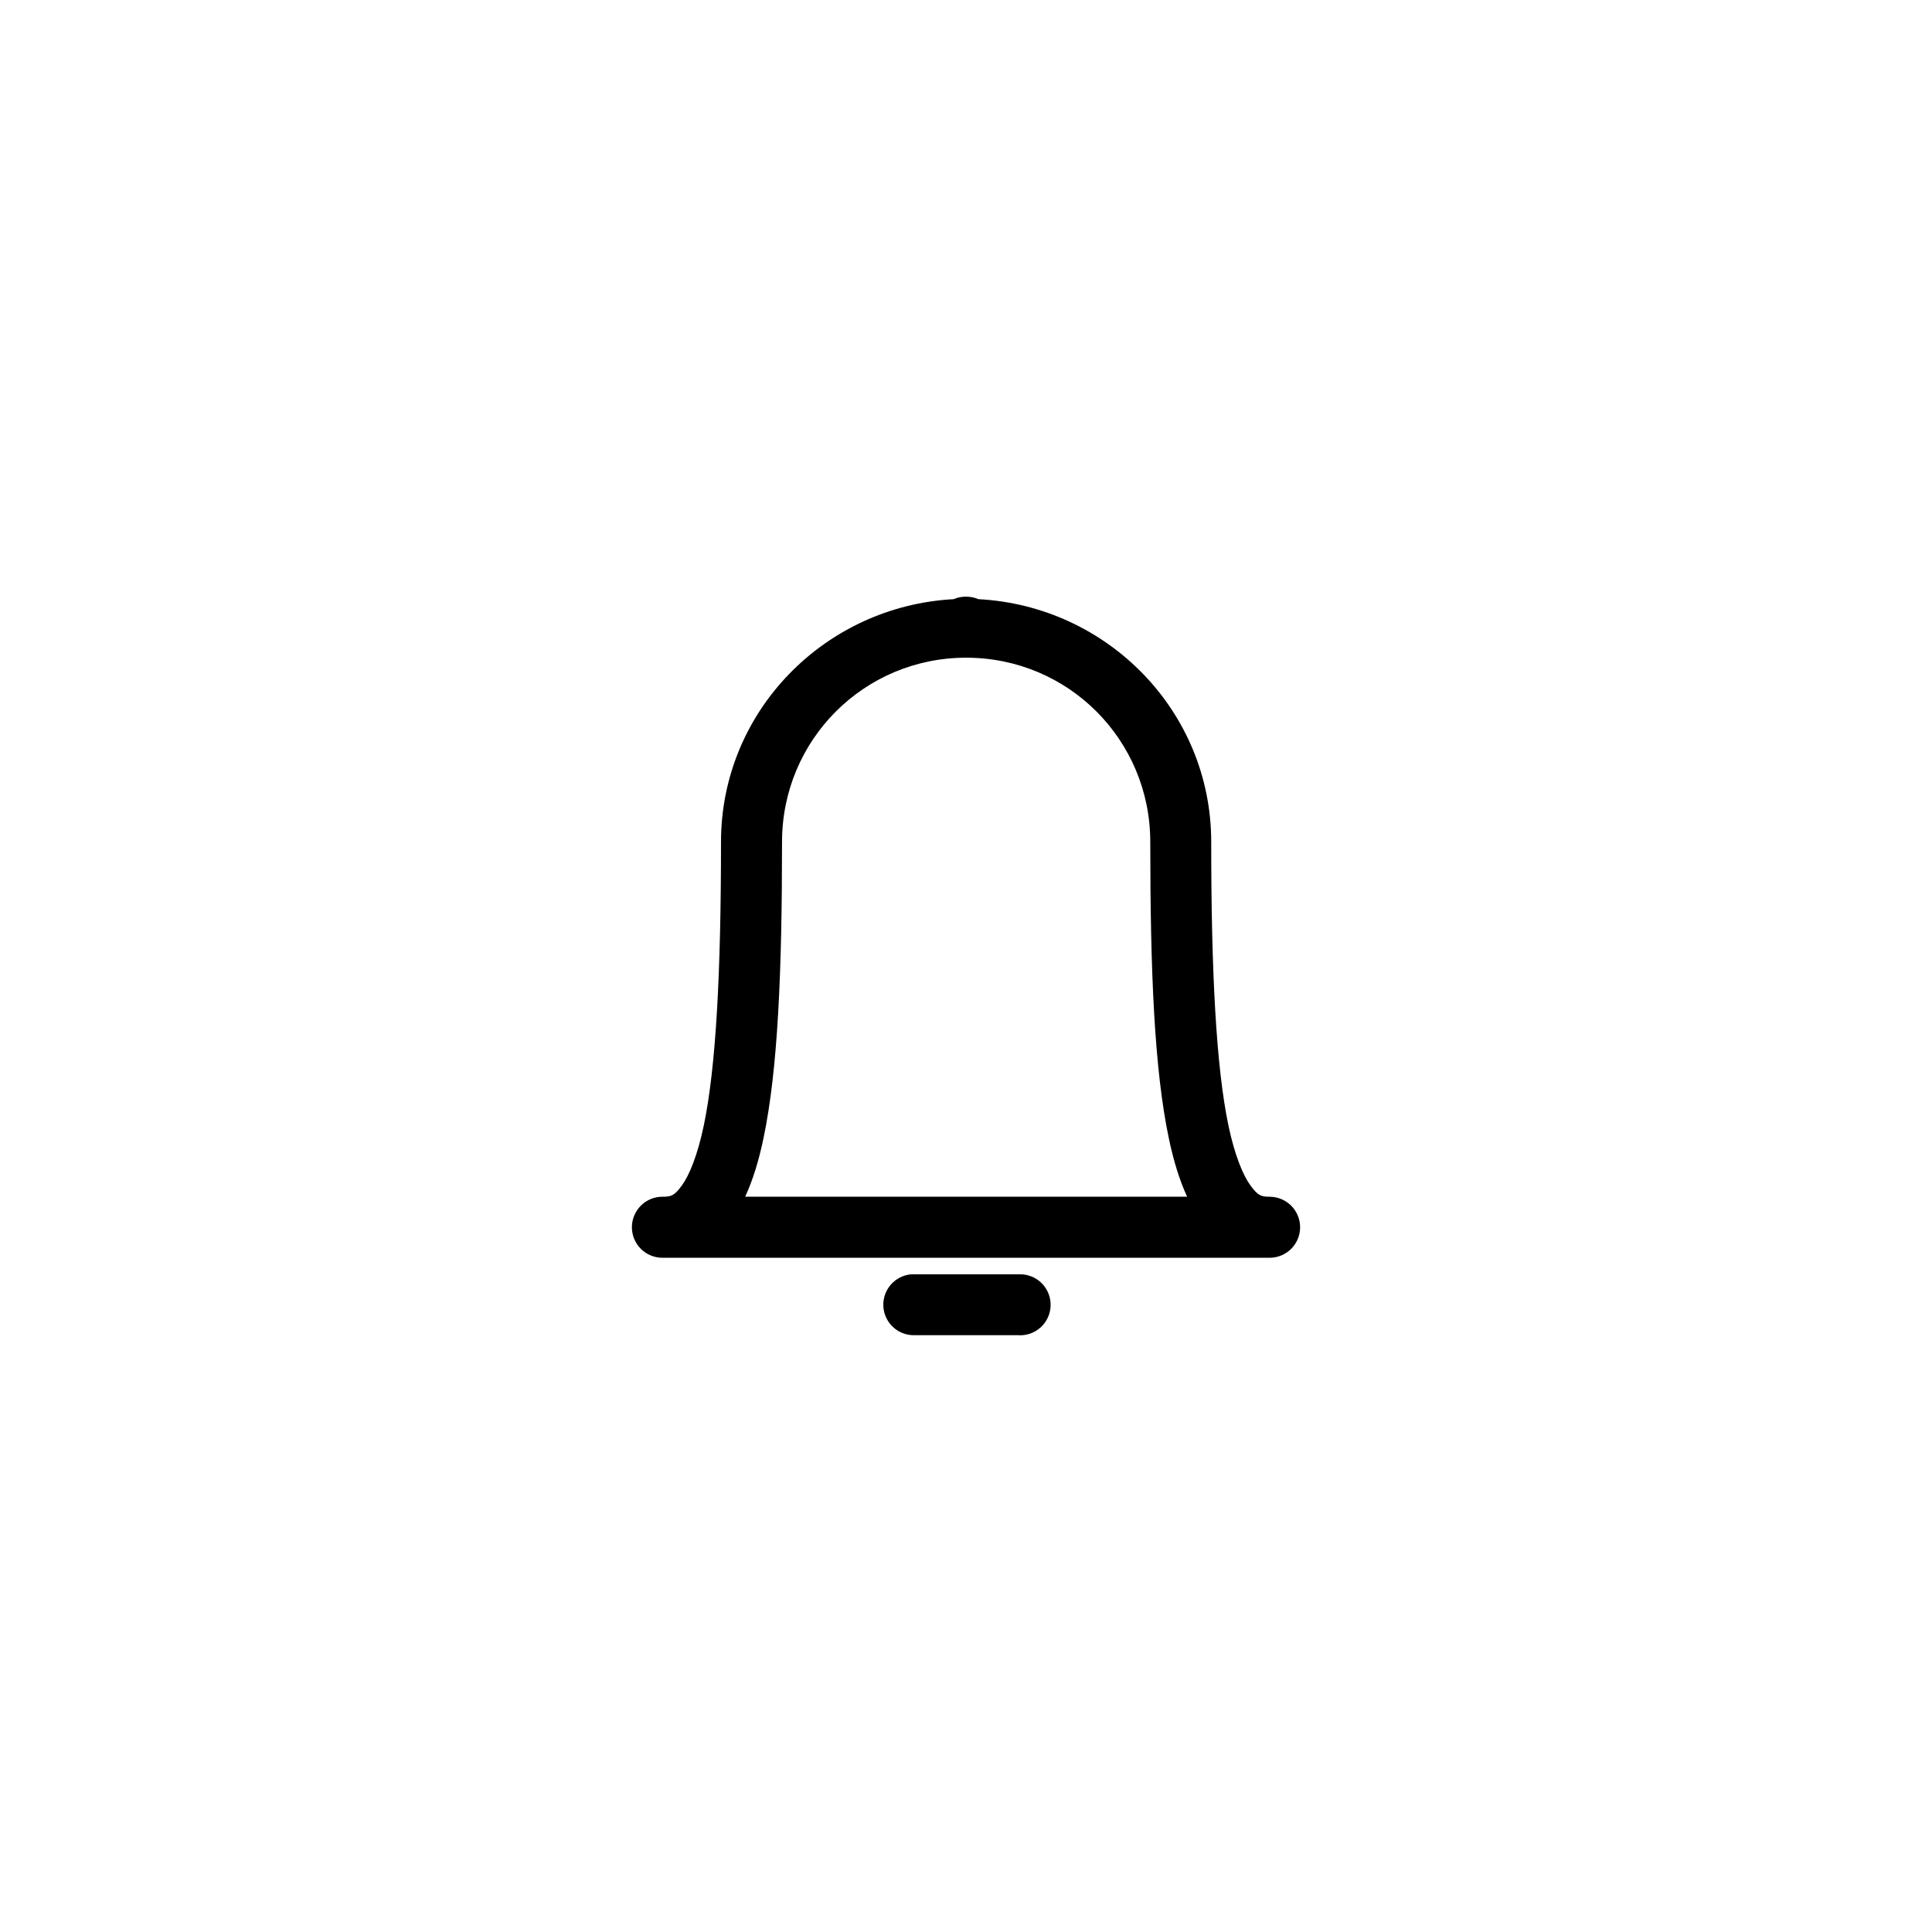 <?xml version="1.0" encoding="UTF-8"?>
<!-- Uploaded to: ICON Repo, www.svgrepo.com, Generator: ICON Repo Mixer Tools -->
<svg fill="#000000" width="800px" height="800px" version="1.1" viewBox="144 144 512 512" xmlns="http://www.w3.org/2000/svg">
 <path d="m400.05 302.12c-1.148-0.02-2.289 0.211-3.348 0.668-34.148 1.844-61.629 29.723-61.629 64.336 0 34.238-1.293 59.52-4.574 75.207-1.641 7.844-3.848 13.18-5.805 15.844-1.957 2.66-2.769 2.973-5.059 2.973v-0.004c-2.16-0.023-4.238 0.82-5.777 2.34-1.535 1.52-2.398 3.59-2.398 5.75 0 2.16 0.863 4.231 2.398 5.75 1.539 1.52 3.617 2.359 5.777 2.336h160.82c1.355 0 2.688-0.34 3.879-0.992 0.473-0.258 0.922-0.559 1.336-0.906 1.781-1.5 2.828-3.691 2.875-6.019 0.047-2.324-0.91-4.559-2.629-6.133-0.395-0.363-0.828-0.684-1.289-0.961-0.23-0.141-0.473-0.27-0.719-0.387-0.484-0.23-0.992-0.41-1.516-0.539-0.633-0.156-1.285-0.238-1.938-0.238-2.289 0-3.102-0.309-5.059-2.973-1.957-2.66-4.191-8-5.836-15.844-3.285-15.688-4.574-40.969-4.574-75.207 0-34.648-27.496-62.543-61.695-64.336v0.004c-1.023-0.441-2.125-0.668-3.238-0.668zm0 16.176c27.039 0 48.785 21.762 48.785 48.828 0 34.613 1.105 60.352 4.91 78.512 1.242 5.93 2.797 11.035 4.852 15.508h-117.12c2.066-4.473 3.621-9.582 4.859-15.508 3.801-18.16 4.91-43.898 4.91-78.512 0-27.062 21.758-48.828 48.797-48.828zm14.199 163.4v0.004c-0.16-0.004-0.32 0-0.484 0.008h-27.484 0.004c-0.273-0.012-0.547-0.012-0.816 0-4.336 0.379-7.594 4.117-7.375 8.465 0.219 4.344 3.84 7.734 8.191 7.672h27.484-0.004c2.199 0.16 4.367-0.586 6-2.062 1.637-1.477 2.598-3.555 2.66-5.758 0.066-2.203-0.77-4.336-2.312-5.906-1.543-1.574-3.66-2.445-5.863-2.418z"/>
</svg>